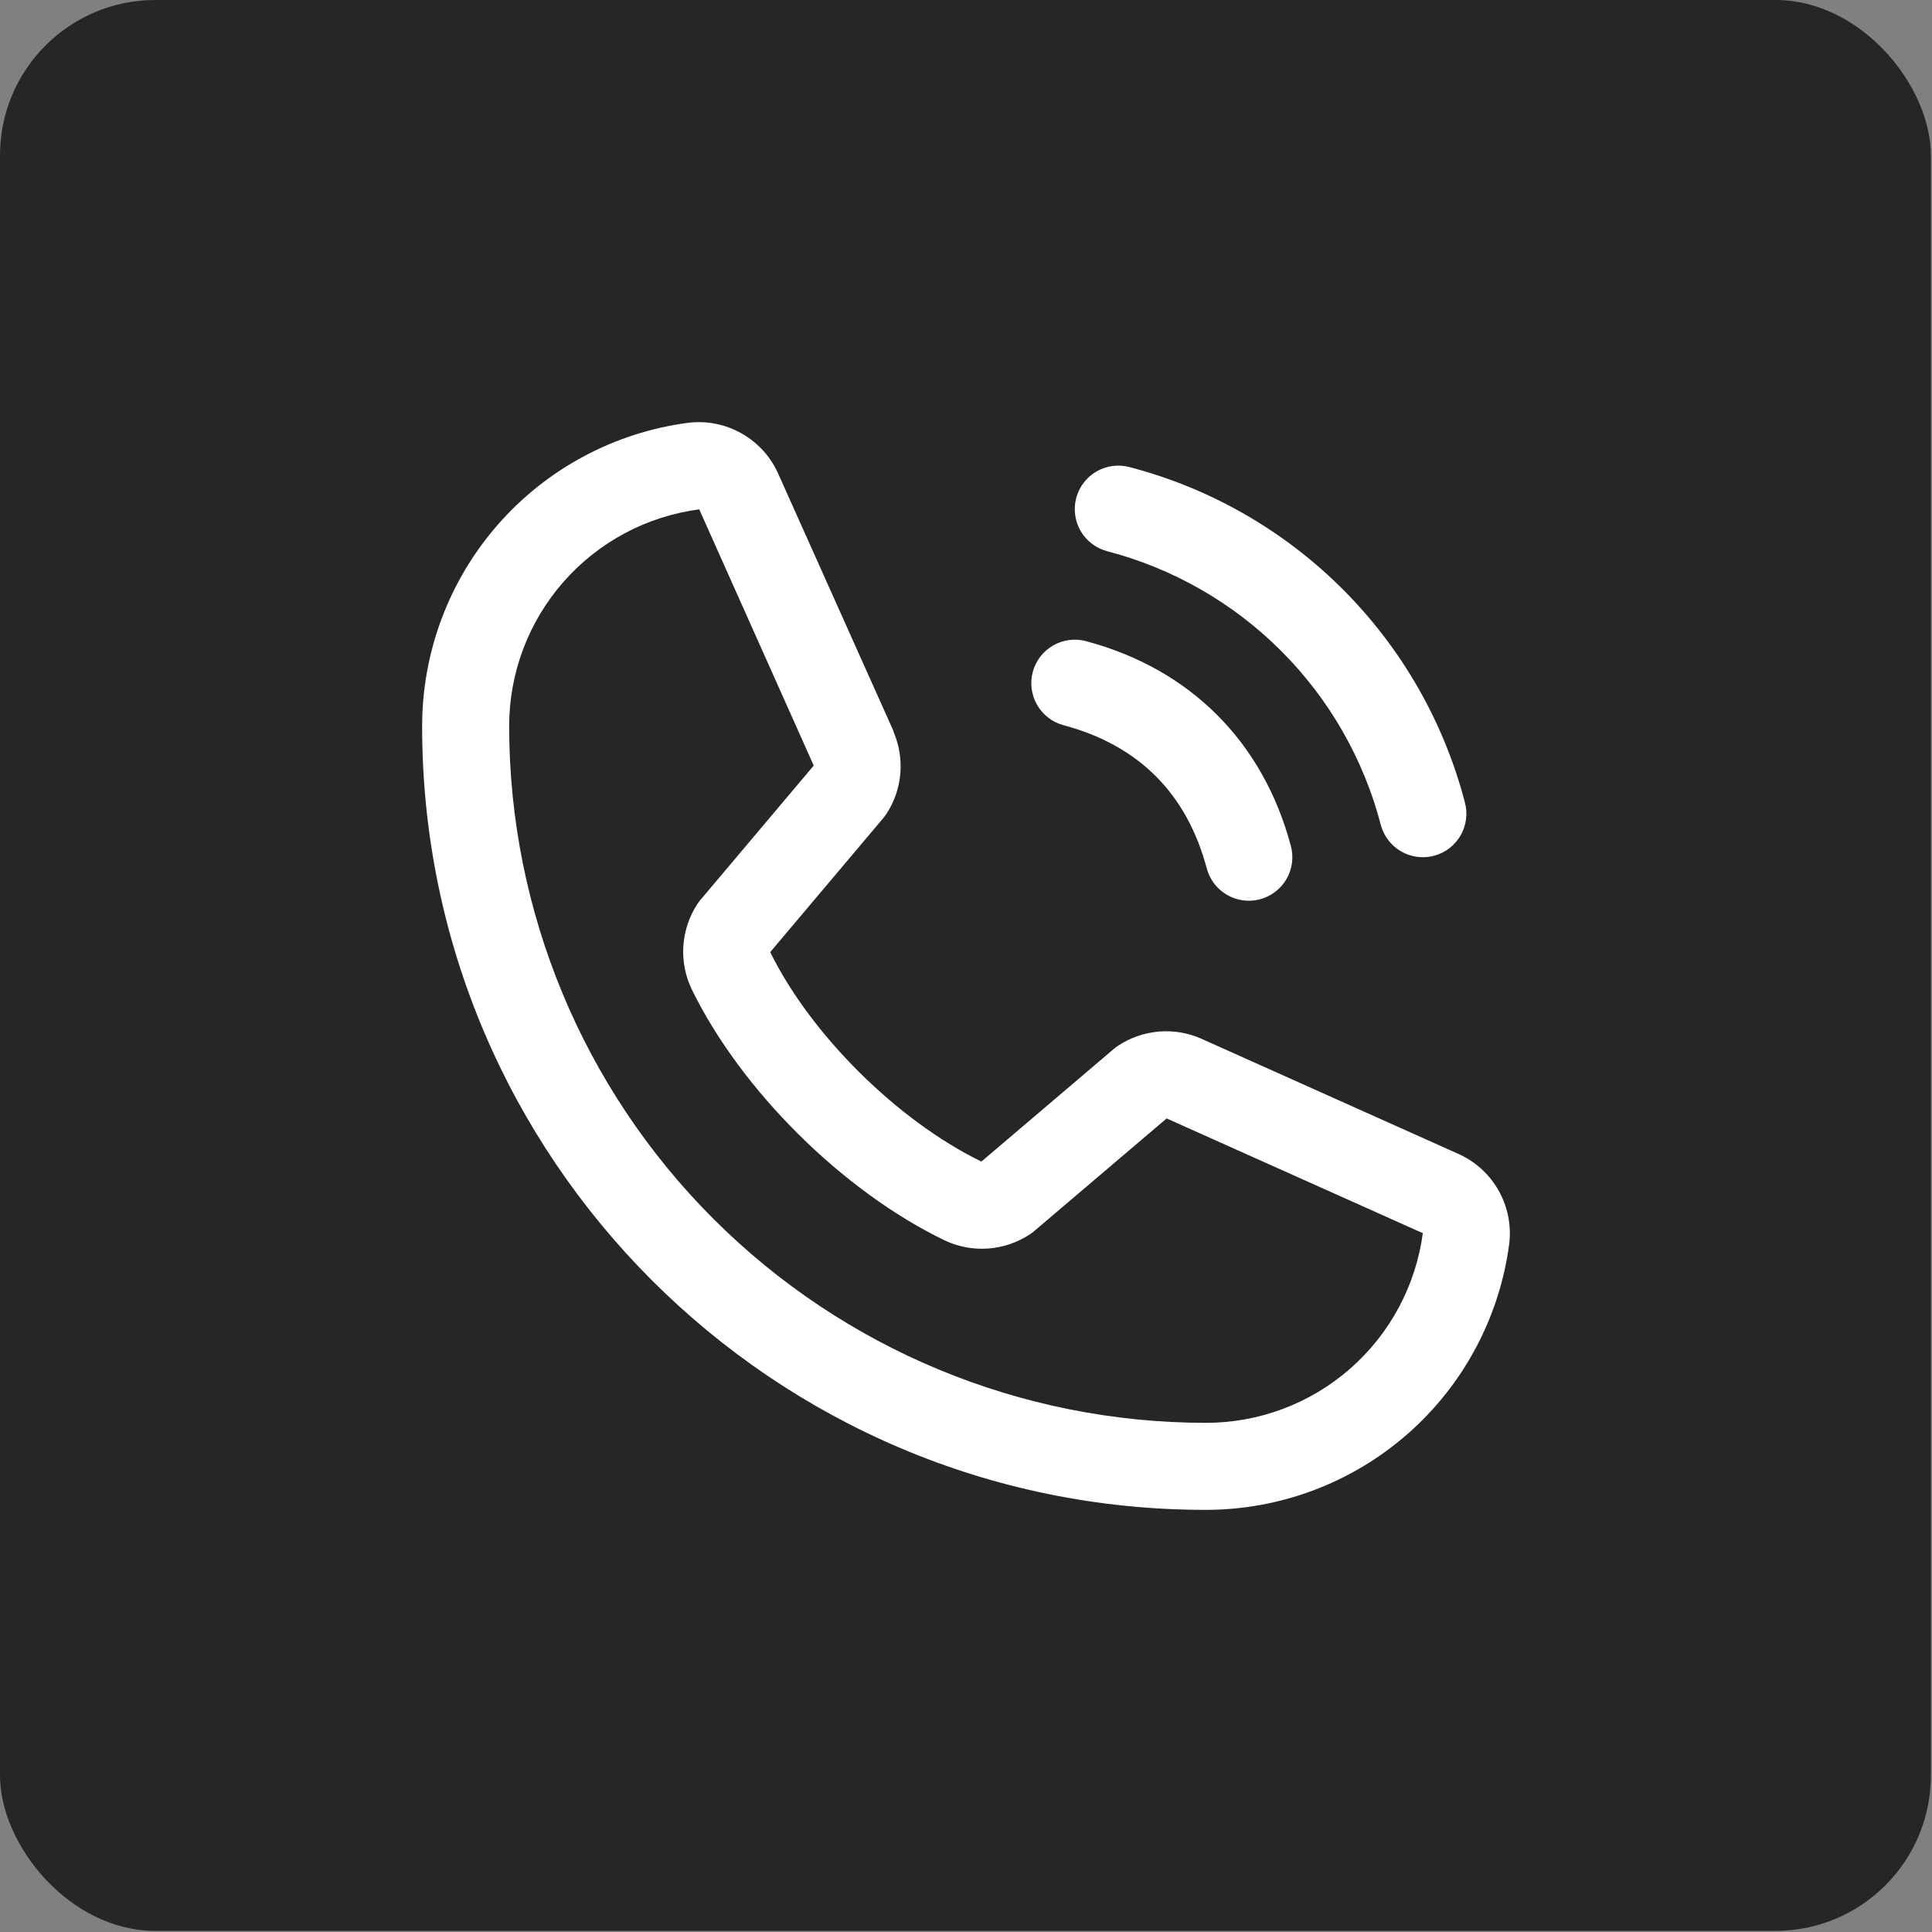 <?xml version="1.0" encoding="UTF-8"?> <svg xmlns="http://www.w3.org/2000/svg" width="746" height="746" viewBox="0 0 746 746" fill="none"><rect x="0" y="0" width="746" height="746" fill="#808080" stroke="none"/> <rect width="745.562" height="745.562" rx="60" fill="#262626"></rect> <path d="M415.572 192.249C416.142 190.117 417.127 188.118 418.47 186.367C419.813 184.615 421.488 183.146 423.399 182.042C425.31 180.938 427.42 180.222 429.608 179.934C431.797 179.645 434.02 179.791 436.152 180.363C467.297 188.489 495.713 204.77 518.473 227.53C541.233 250.29 557.514 278.706 565.64 309.85C566.212 311.982 566.358 314.205 566.069 316.394C565.781 318.582 565.065 320.692 563.961 322.603C562.857 324.514 561.388 326.189 559.636 327.532C557.885 328.875 555.886 329.86 553.754 330.43C552.335 330.803 550.874 330.994 549.407 330.997C545.705 330.997 542.106 329.774 539.171 327.519C536.235 325.263 534.127 322.101 533.174 318.523C526.546 293.099 513.258 269.902 494.679 251.323C476.101 232.744 452.903 219.457 427.479 212.829C425.345 212.261 423.344 211.278 421.59 209.936C419.836 208.594 418.364 206.919 417.258 205.008C416.152 203.096 415.434 200.986 415.145 198.796C414.855 196.607 415 194.382 415.572 192.249ZM410.678 280.03C439.638 287.758 458.244 306.364 465.972 335.323C466.926 338.901 469.034 342.063 471.97 344.319C474.905 346.574 478.503 347.797 482.206 347.798C483.673 347.794 485.134 347.603 486.553 347.231C488.685 346.66 490.684 345.675 492.435 344.332C494.187 342.989 495.656 341.314 496.76 339.403C497.864 337.492 498.58 335.382 498.868 333.194C499.156 331.006 499.01 328.782 498.439 326.65C487.687 286.414 459.588 258.316 419.352 247.564C417.22 246.994 414.997 246.85 412.809 247.14C410.622 247.429 408.513 248.147 406.603 249.252C404.693 250.356 403.019 251.827 401.677 253.578C400.335 255.33 399.351 257.328 398.782 259.46C398.212 261.592 398.068 263.815 398.358 266.002C398.648 268.19 399.365 270.299 400.47 272.209C401.575 274.119 403.045 275.793 404.796 277.135C406.548 278.477 408.547 279.46 410.678 280.03ZM582.755 480.267C579.011 508.723 565.036 534.843 543.441 553.748C521.845 572.653 494.107 583.051 465.405 583C298.663 583 163 447.338 163 280.597C162.949 251.896 173.347 224.157 192.252 202.562C211.158 180.967 237.278 166.992 265.734 163.248C272.93 162.369 280.217 163.841 286.507 167.444C292.798 171.048 297.754 176.588 300.637 183.24L344.989 282.256V282.508C347.196 287.599 348.108 293.158 347.642 298.688C347.177 304.218 345.349 309.546 342.322 314.197C341.944 314.764 341.545 315.289 341.125 315.814L297.402 367.643C313.132 399.605 346.564 432.743 378.947 448.515L430.062 405.023C430.564 404.601 431.09 404.208 431.637 403.847C436.284 400.748 441.631 398.855 447.193 398.342C452.756 397.829 458.358 398.71 463.494 400.907L463.767 401.033L562.7 445.364C569.363 448.237 574.918 453.189 578.533 459.48C582.148 465.771 583.629 473.064 582.755 480.267ZM549.407 476.067H549.176L450.474 431.861L399.338 475.353C398.842 475.773 398.323 476.166 397.784 476.529C392.949 479.755 387.36 481.671 381.562 482.09C375.765 482.51 369.958 481.419 364.709 478.923C325.375 459.918 286.167 421.004 267.141 382.091C264.622 376.88 263.491 371.106 263.859 365.33C264.227 359.553 266.081 353.97 269.241 349.121C269.597 348.551 269.997 348.01 270.438 347.504L314.203 295.612L270.102 196.911C270.094 196.827 270.094 196.743 270.102 196.659C249.737 199.316 231.039 209.305 217.509 224.756C203.979 240.206 196.546 260.06 196.601 280.597C196.679 351.864 225.024 420.19 275.418 470.583C325.812 520.976 394.138 549.322 465.405 549.399C485.93 549.47 505.778 542.063 521.238 528.562C536.698 515.062 546.712 496.393 549.407 476.046V476.067Z" fill="white"></path> </svg> 